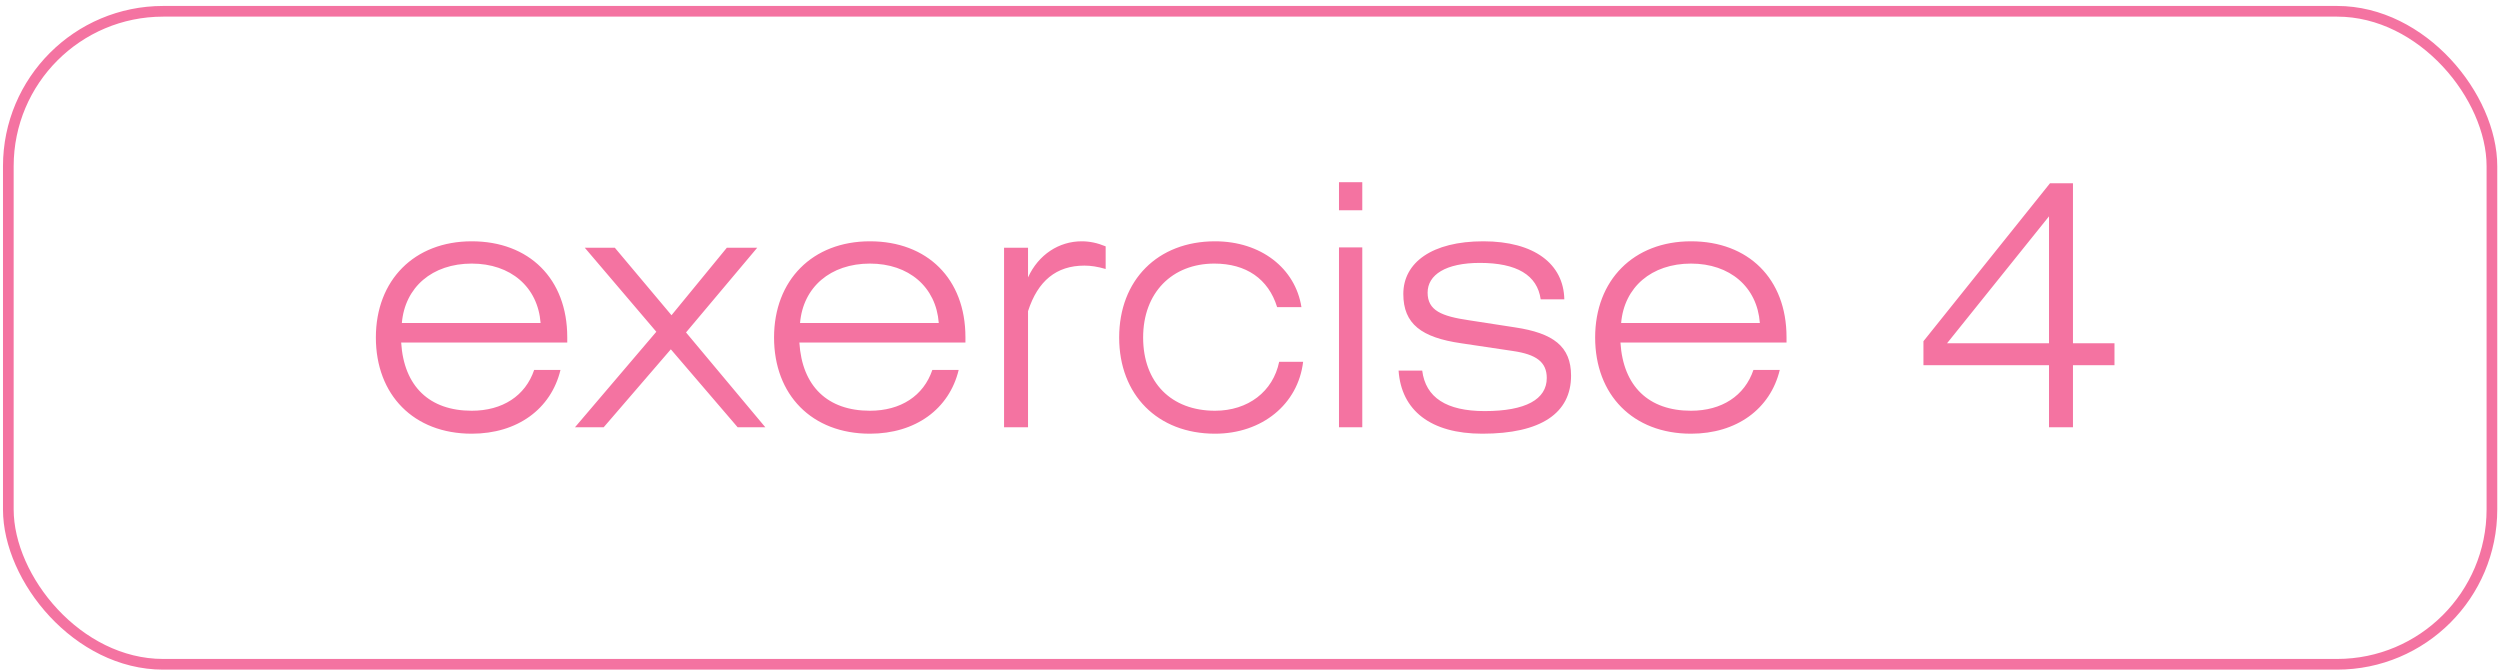 <?xml version="1.0" encoding="UTF-8"?> <svg xmlns="http://www.w3.org/2000/svg" width="242" height="65" viewBox="0 0 242 65" fill="none"> <path d="M54.256 35.807C53.341 39.597 50.074 41.982 45.663 41.982C40.043 41.982 36.384 38.225 36.384 32.67C36.384 27.116 40.109 23.358 45.663 23.358C51.218 23.358 54.91 26.985 54.91 32.638V33.16H38.834C39.096 37.408 41.579 39.76 45.663 39.76C48.636 39.76 50.858 38.323 51.708 35.807H54.256ZM38.9 31.265H52.329C52.067 27.769 49.421 25.515 45.663 25.515C41.84 25.515 39.194 27.802 38.9 31.265ZM58.435 41.361H55.657L63.532 32.115L56.605 23.979H59.513L65.002 30.514L70.36 23.979H73.301L66.407 32.18L74.085 41.361H71.406L64.937 33.814L58.435 41.361ZM92.801 35.807C91.886 39.597 88.618 41.982 84.207 41.982C78.588 41.982 74.928 38.225 74.928 32.67C74.928 27.116 78.653 23.358 84.207 23.358C89.762 23.358 93.454 26.985 93.454 32.638V33.16H77.379C77.64 37.408 80.123 39.76 84.207 39.76C87.181 39.76 89.403 38.323 90.252 35.807H92.801ZM77.444 31.265H90.873C90.612 27.769 87.965 25.515 84.207 25.515C80.385 25.515 77.738 27.802 77.444 31.265ZM99.513 41.361H97.193V23.979H99.513V26.854C100.526 24.633 102.519 23.358 104.708 23.358C105.492 23.358 106.244 23.522 107.028 23.848V26.038C106.244 25.809 105.59 25.711 104.969 25.711C102.257 25.711 100.46 27.181 99.513 30.122V41.361ZM123.823 35.023H126.142C125.652 39.139 122.156 41.982 117.615 41.982C112.06 41.982 108.335 38.225 108.335 32.67C108.335 27.116 112.06 23.358 117.615 23.358C122.058 23.358 125.391 25.972 125.979 29.73H123.627C122.777 26.985 120.621 25.515 117.549 25.515C113.465 25.515 110.655 28.325 110.655 32.67C110.655 37.016 113.367 39.76 117.615 39.76C120.817 39.76 123.234 37.898 123.823 35.023ZM129.614 41.361V23.947H131.869V41.361H129.614ZM129.614 20.352V17.64H131.869V20.352H129.614ZM135.383 35.872H137.67C137.997 38.486 140.023 39.793 143.715 39.793C147.701 39.793 149.727 38.649 149.727 36.591C149.727 35.023 148.681 34.304 146.459 33.977L141.428 33.226C137.605 32.67 135.841 31.363 135.841 28.455C135.841 25.417 138.618 23.358 143.584 23.358C148.518 23.358 151.36 25.547 151.426 28.978H149.139C148.812 26.626 146.819 25.449 143.257 25.449C139.957 25.449 138.193 26.593 138.193 28.325C138.193 30.056 139.533 30.612 142.212 31.004L146.655 31.69C150.347 32.245 152.079 33.52 152.079 36.362C152.079 39.989 149.171 41.982 143.486 41.982C138.487 41.982 135.644 39.728 135.383 35.872ZM172.282 35.807C171.367 39.597 168.1 41.982 163.689 41.982C158.069 41.982 154.41 38.225 154.41 32.67C154.41 27.116 158.135 23.358 163.689 23.358C169.244 23.358 172.936 26.985 172.936 32.638V33.16H156.86C157.122 37.408 159.605 39.76 163.689 39.76C166.662 39.76 168.884 38.323 169.734 35.807H172.282ZM156.926 31.265H170.354C170.093 27.769 167.447 25.515 163.689 25.515C159.866 25.515 157.22 27.802 156.926 31.265ZM198.344 41.361V35.349H186.189V33.03L198.442 17.738H200.663V33.226H204.682V35.349H200.663V41.361H198.344ZM198.344 33.226V20.941L188.476 33.226H198.344Z" fill="#F473A1"></path> <rect x="0.806" y="1.093" width="240.412" height="63.21" rx="14.991" stroke="#F473A1" stroke-width="1.034"></rect> </svg> 